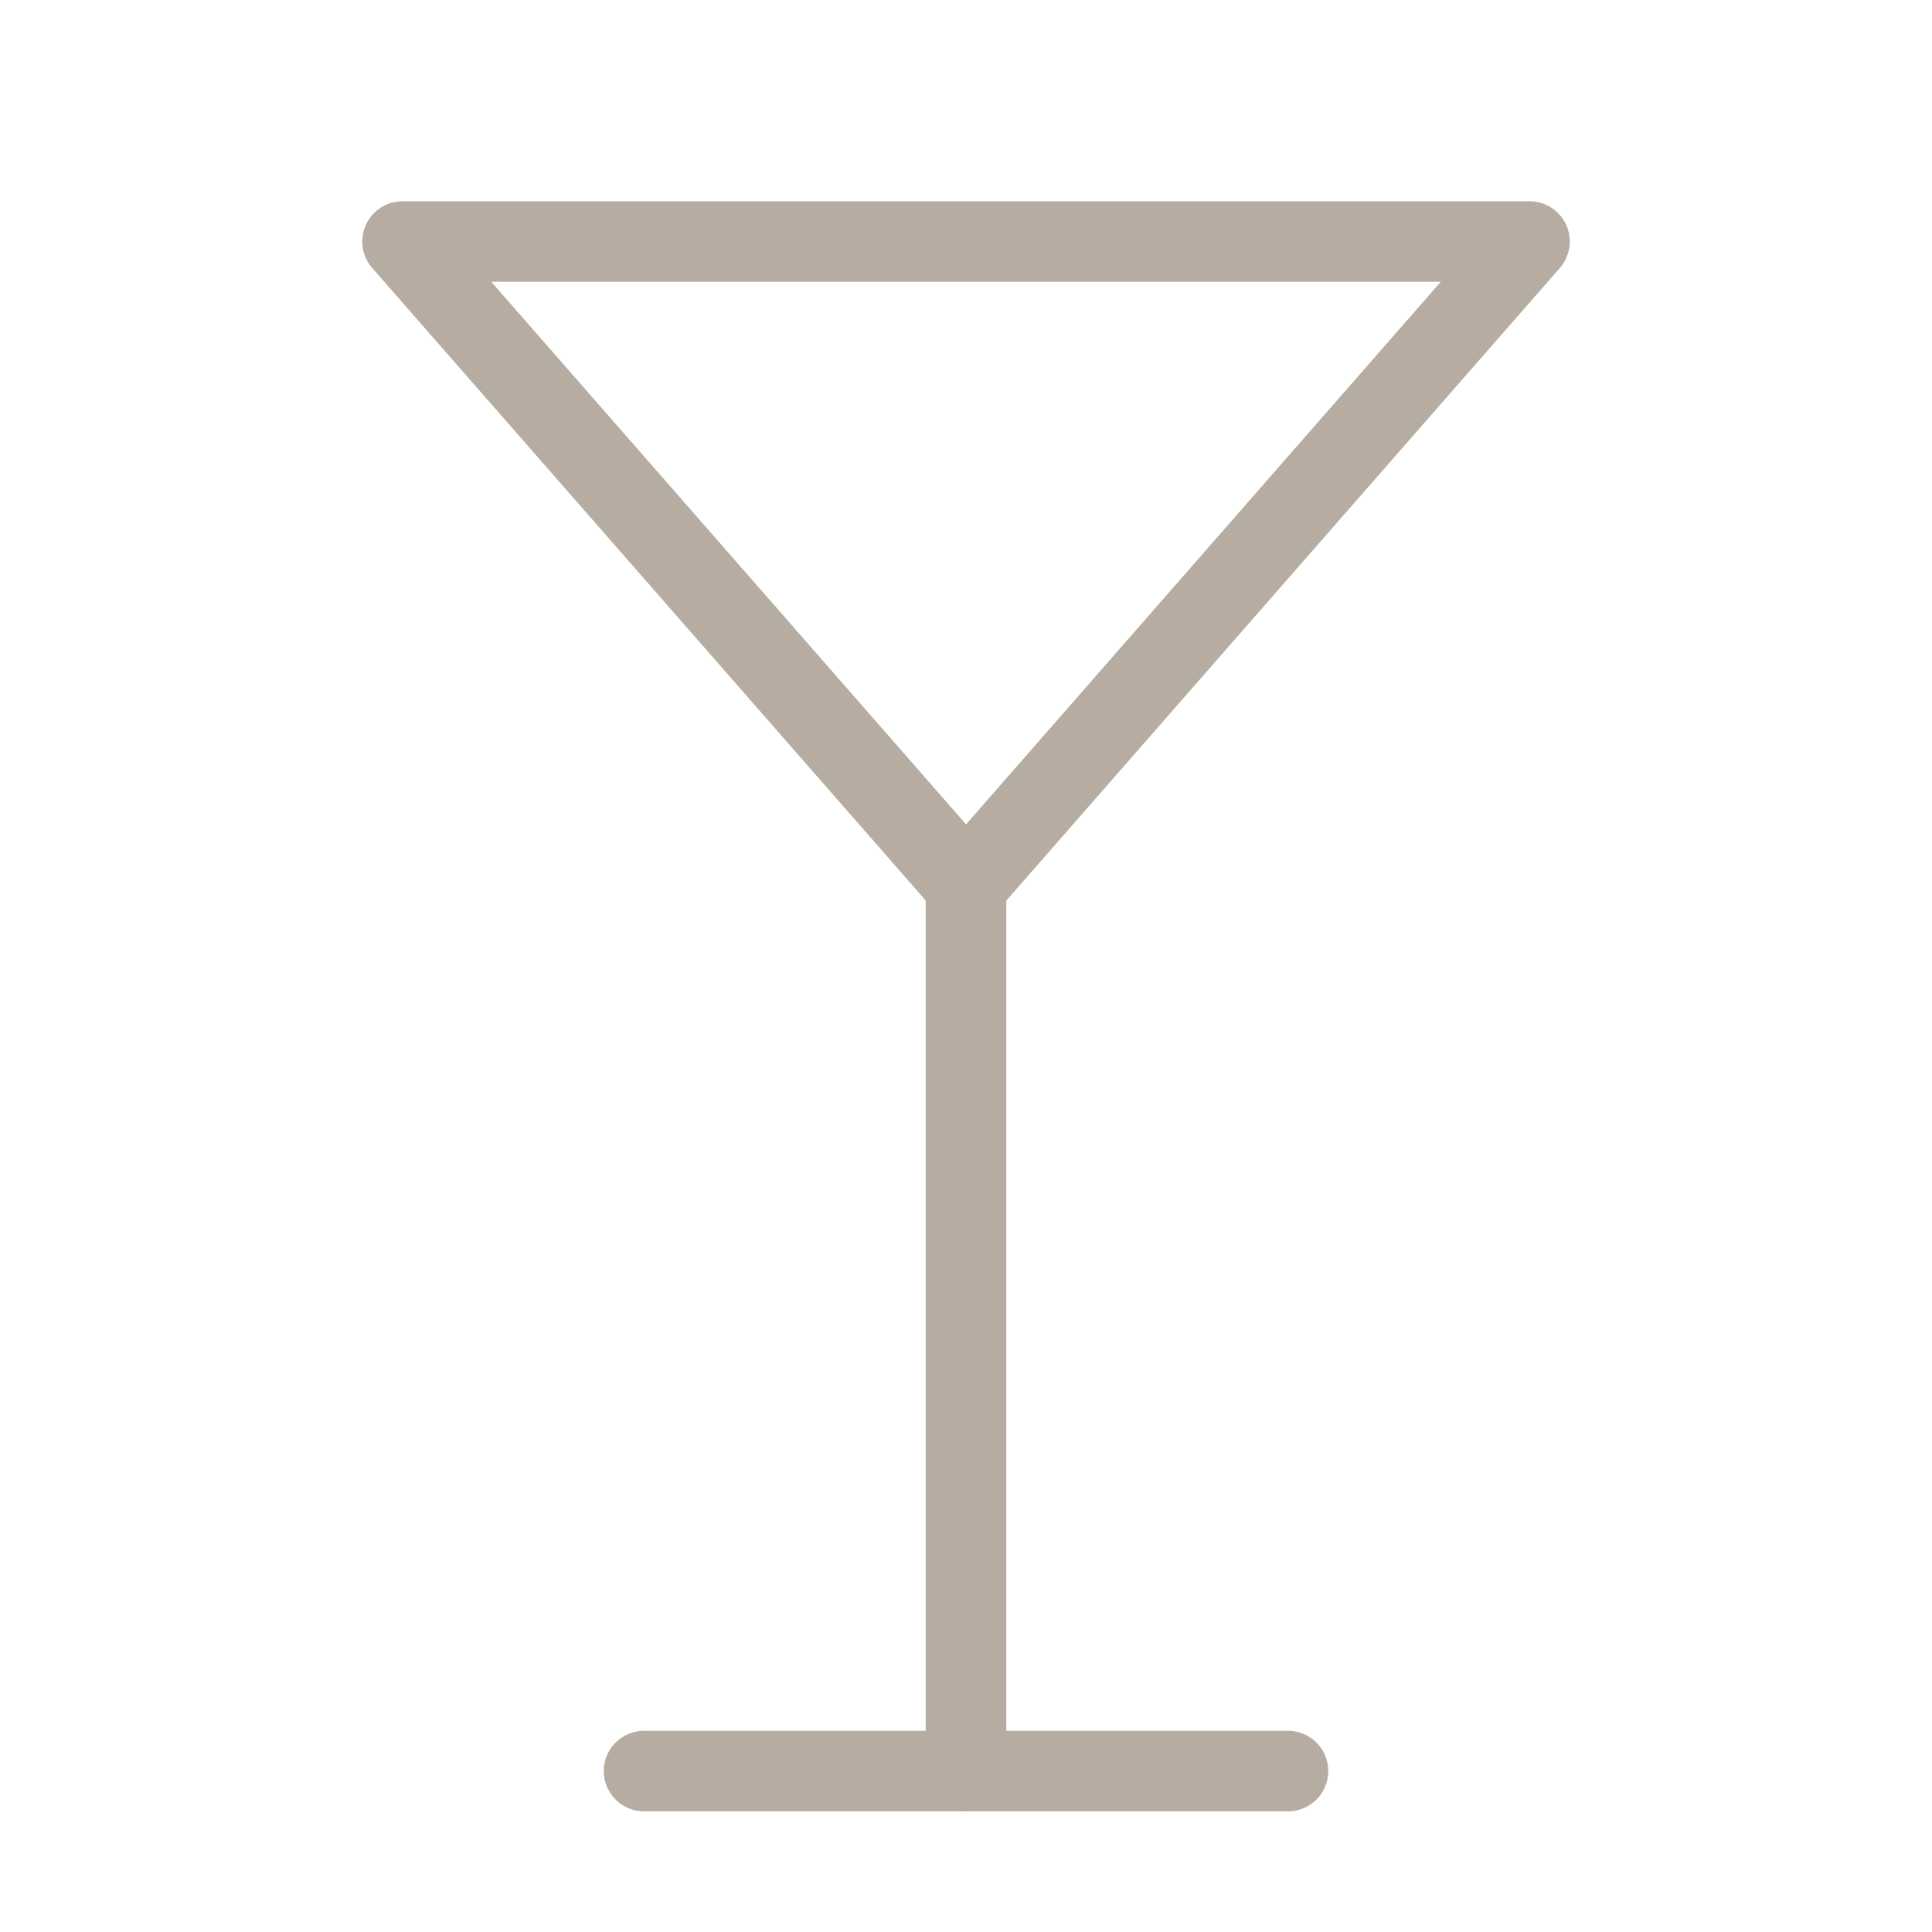 <svg width="40" height="40" viewBox="0 0 40 40" fill="none" xmlns="http://www.w3.org/2000/svg">
<path d="M13.334 36.668H26.667" stroke="#B7ACA2" stroke-width="1.667" stroke-linecap="round" stroke-linejoin="round"/>
<path d="M20 18.332V36.665" stroke="#B7ACA2" stroke-width="1.667" stroke-linecap="round" stroke-linejoin="round"/>
<path d="M31.667 5L20.001 18.333L8.334 5H31.667Z" stroke="#B7ACA2" stroke-width="1.667" stroke-linecap="round" stroke-linejoin="round"/>
</svg>
